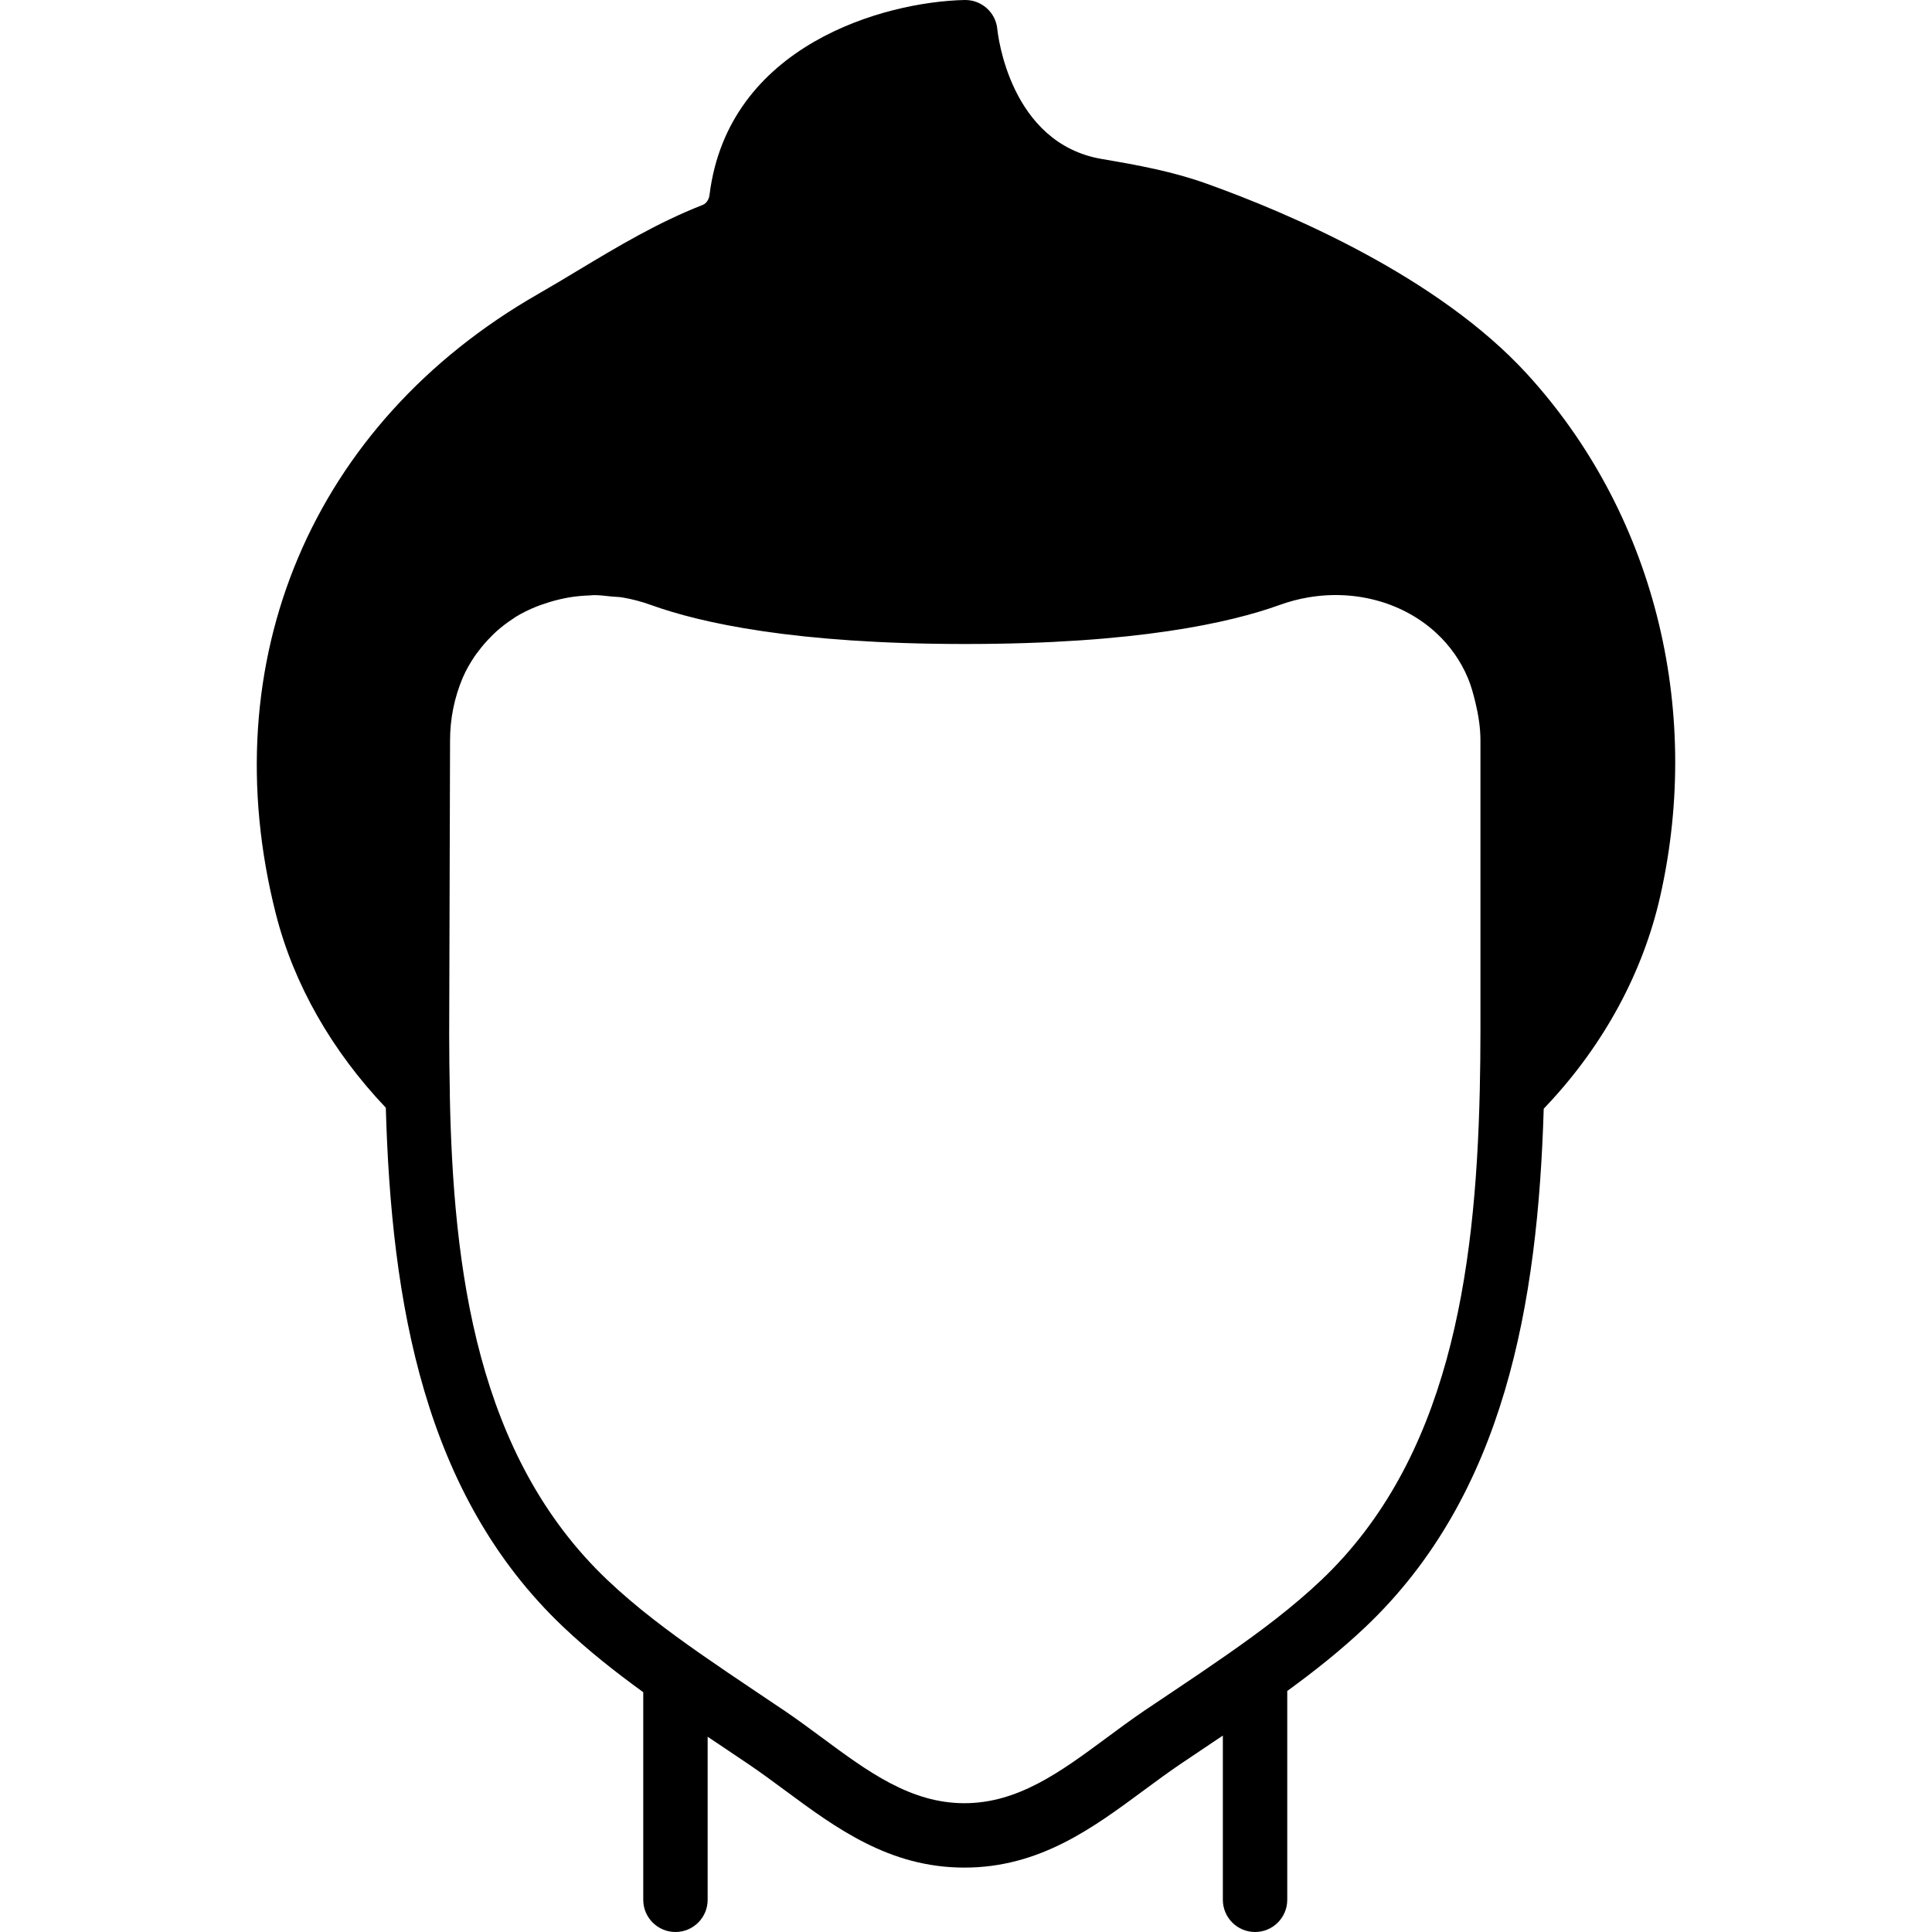 <?xml version="1.0" encoding="iso-8859-1"?>
<!-- Uploaded to: SVG Repo, www.svgrepo.com, Generator: SVG Repo Mixer Tools -->
<svg fill="#000000" height="800px" width="800px" version="1.1" id="Layer_1" xmlns="http://www.w3.org/2000/svg" xmlns:xlink="http://www.w3.org/1999/xlink" 
	 viewBox="0 0 512 512" xml:space="preserve">
<g>
	<g>
		<path d="M404.675,99.098c-23.689-25.89-63.317-42.692-84.838-50.398c-8.986-3.226-17.92-4.881-27.827-6.562
			c-24.44-4.139-27.588-33.186-27.708-34.389C263.901,3.345,260.206,0,255.803,0h-0.188c-21.239,0.469-62.703,11.895-67.593,51.712
			c-0.154,1.186-0.862,2.219-1.758,2.577c-12.023,4.702-22.724,11.145-33.075,17.357c-3.524,2.125-7.031,4.233-10.573,6.263
			c-59.895,34.287-86.528,97.237-69.513,164.284c4.727,18.62,14.814,36.292,29.141,51.362
			c1.468,51.755,10.086,102.528,46.976,137.549c6.69,6.349,13.892,12.015,21.248,17.348v55.014c0,4.71,3.823,8.533,8.533,8.533
			c4.719,0,8.533-3.823,8.533-8.533v-43.213c0.358,0.247,0.717,0.478,1.067,0.717c0.529,0.341,1.05,0.7,1.57,1.05l8.201,5.513
			c3.234,2.193,6.391,4.523,9.54,6.844c13.662,10.112,27.785,20.557,47.659,20.557c19.874,0,33.997-10.445,47.659-20.557
			c3.149-2.321,6.306-4.651,9.54-6.844l8.201-5.513l0.555-0.375l2.543-1.698v43.52c0,4.71,3.823,8.533,8.533,8.533
			c4.719,0,8.533-3.823,8.533-8.533v-55.339c7.202-5.24,14.234-10.803,20.787-17.024c36.813-34.953,45.619-85.564,47.181-137.284
			l1.075-1.143c14.959-15.974,25.276-35.072,29.815-55.236C451.284,187.332,438.075,135.612,404.675,99.098z M392.336,273.067
			c0,5.205-0.06,10.496-0.179,15.804c-1.118,49.553-8.482,98.048-41.984,129.852c-7.569,7.185-16.102,13.577-24.815,19.652
			c-4.625,3.234-9.293,6.4-13.986,9.532l-8.183,5.487c-3.422,2.33-6.767,4.804-10.095,7.27
			c-11.972,8.841-23.27,17.203-37.521,17.203s-25.549-8.363-37.513-17.203c-3.337-2.466-6.682-4.941-10.103-7.27l-2.935-1.963
			l-5.043-3.388c-4.745-3.183-9.481-6.383-14.174-9.651c-8.713-6.084-17.263-12.476-24.832-19.669
			c-34.671-32.913-40.866-82.287-41.771-128.691c0-0.051,0.017-0.085,0.017-0.137c-0.111-5.325-0.179-10.624-0.179-15.838
			l0.23-77.79c0-5.768,1.126-11.358,3.345-16.623c0.879-2.057,1.971-3.942,3.183-5.743c0.358-0.529,0.759-1.024,1.143-1.527
			c0.947-1.263,1.98-2.449,3.089-3.558c0.461-0.461,0.913-0.939,1.391-1.365c1.434-1.289,2.953-2.466,4.574-3.507
			c0.188-0.119,0.341-0.265,0.529-0.375c1.801-1.118,3.721-2.048,5.709-2.842c0.623-0.265,1.263-0.452,1.894-0.674
			c1.468-0.512,2.961-0.947,4.497-1.289c0.708-0.145,1.408-0.316,2.133-0.435c1.826-0.299,3.686-0.478,5.564-0.538
			c0.375-0.017,0.742-0.077,1.126-0.077c1.519-0.009,3.055,0.213,4.591,0.367c0.981,0.102,1.963,0.085,2.953,0.256
			c2.526,0.435,5.06,1.092,7.569,2.005c13.013,4.702,38.025,10.325,83.243,10.325c45.227,0,70.238-5.623,83.251-10.325
			c2.543-0.922,5.111-1.596,7.671-2.031c12.809-2.176,25.455,1.519,34.082,9.609c3.456,3.234,6.263,7.177,8.183,11.716
			c0.887,2.108,1.468,4.301,2.005,6.502c0.802,3.311,1.34,6.665,1.34,10.129V273.067z"/>
	</g>
</g>
</svg>